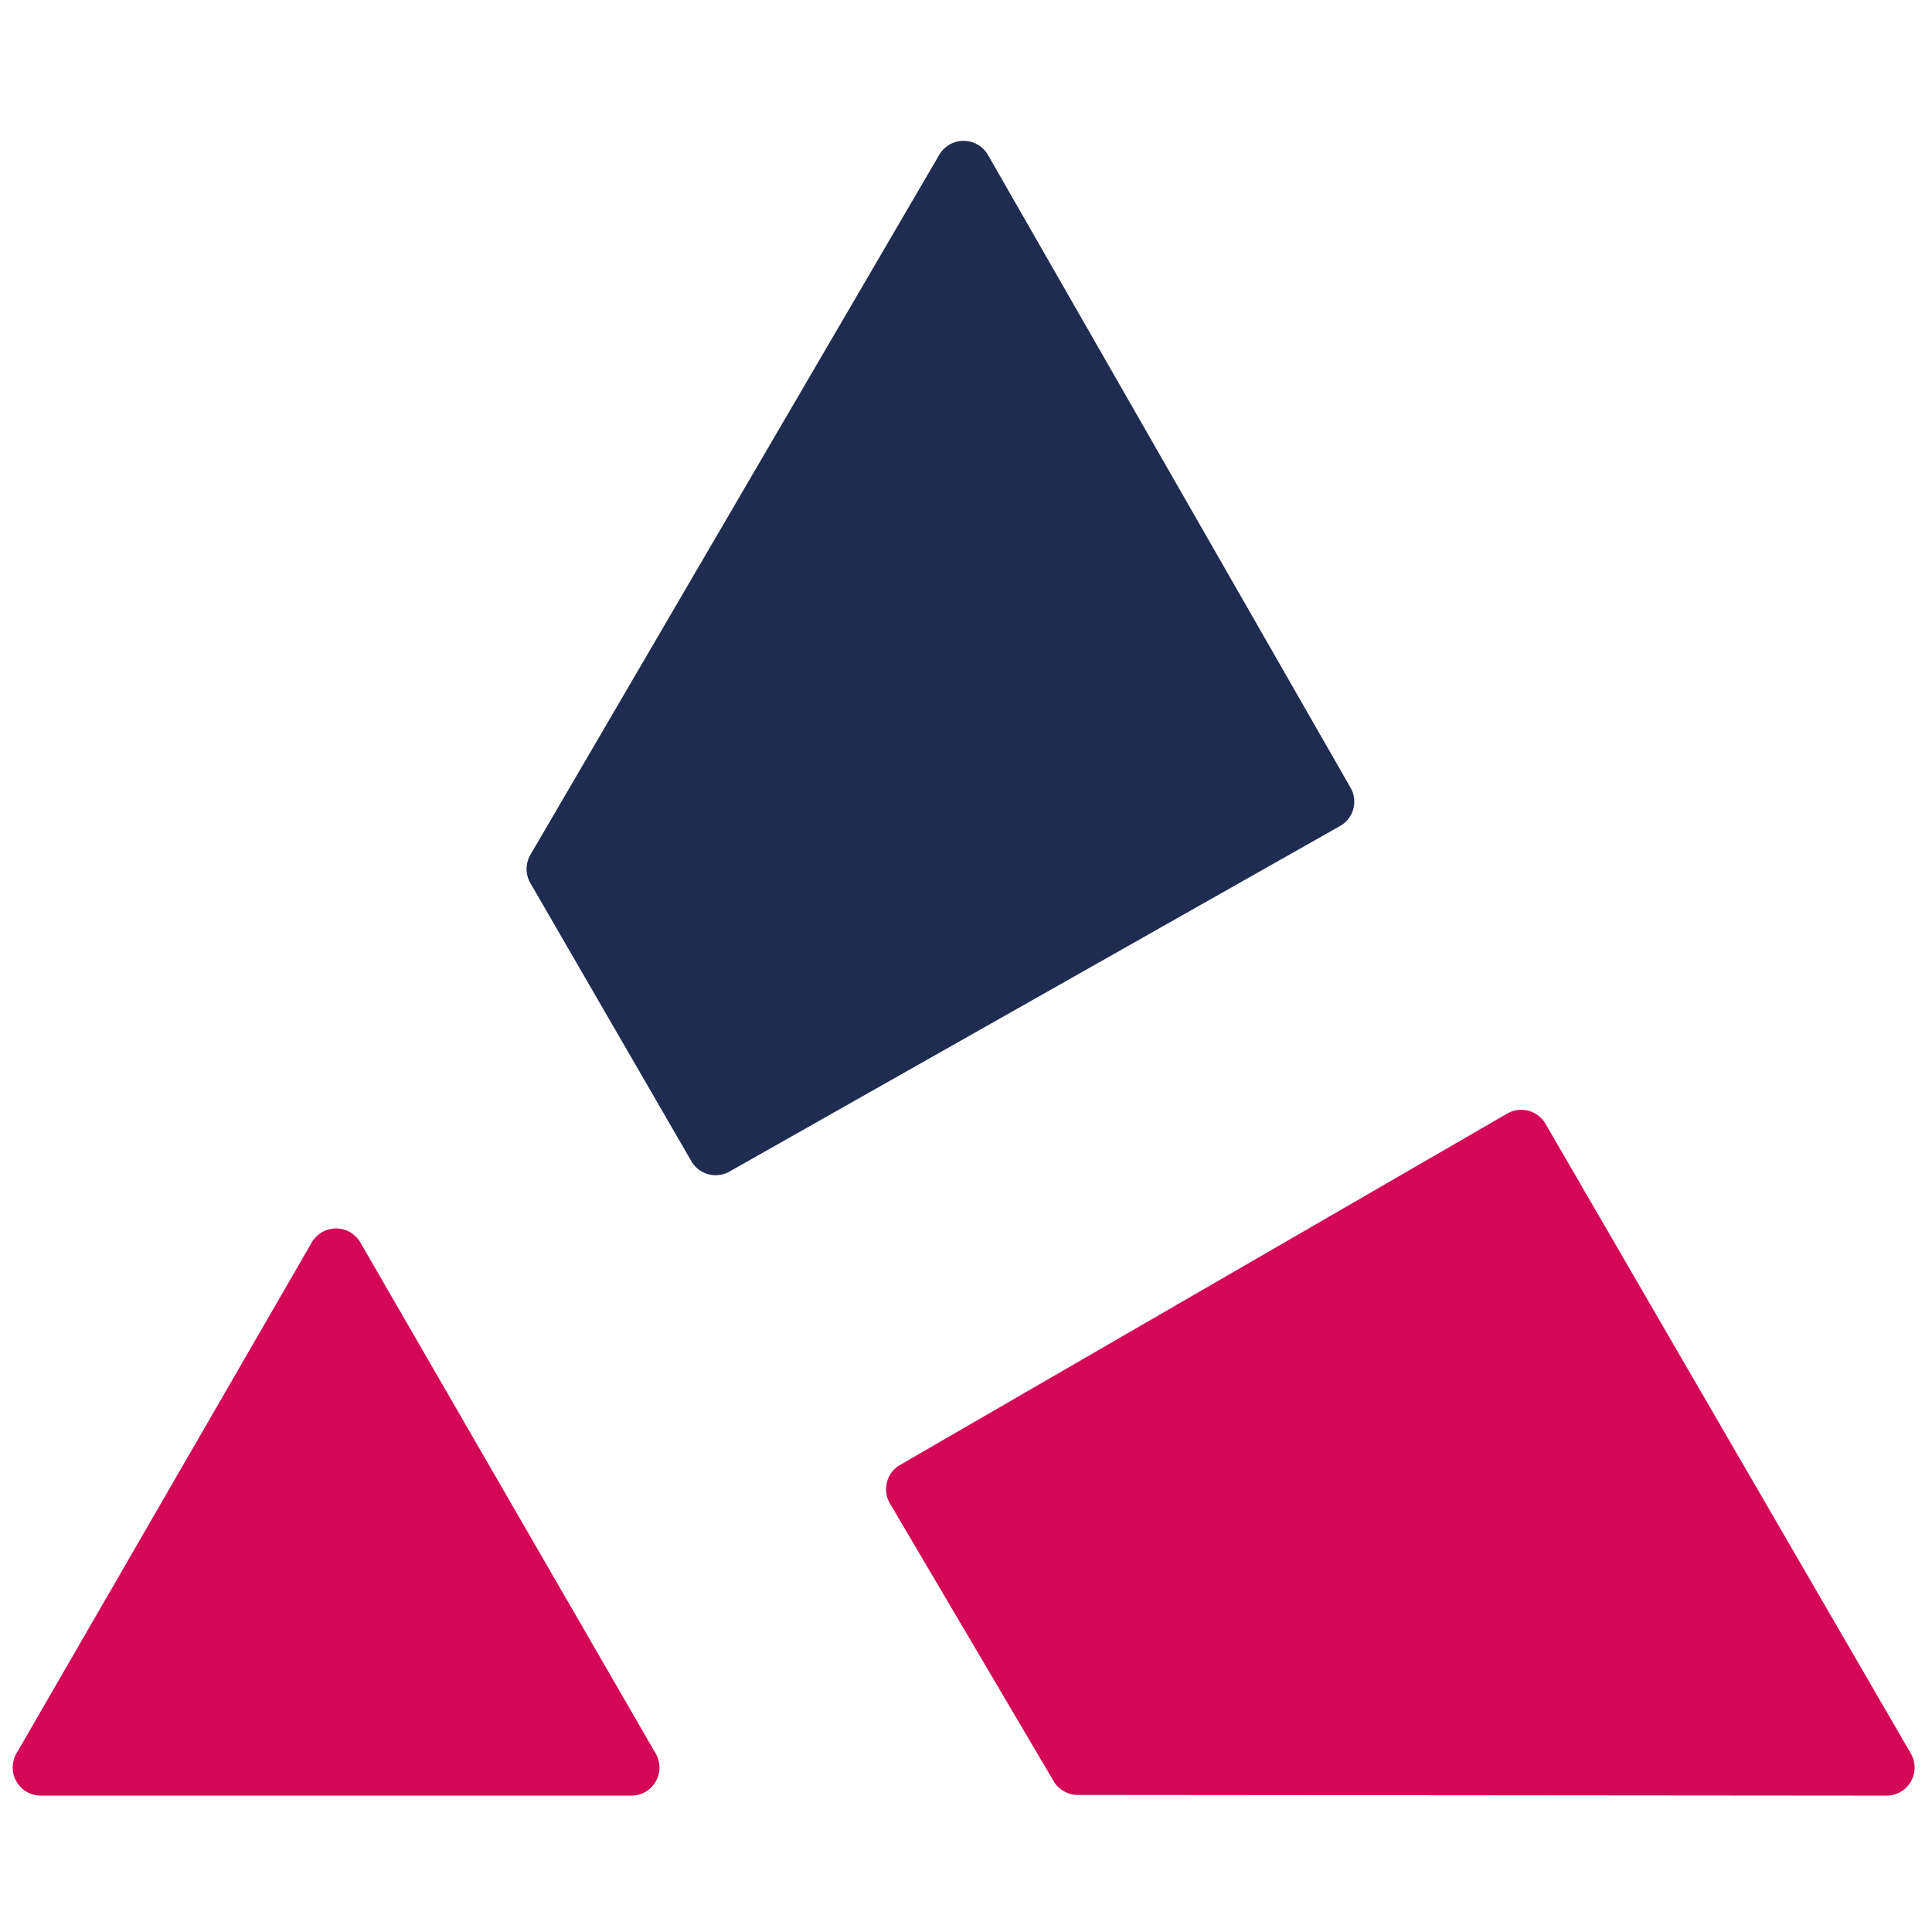 <?xml version="1.0" encoding="UTF-8" standalone="no"?>
<svg viewBox="0 0 400 400" version="1.1" xmlns="http://www.w3.org/2000/svg">
  <title>Hertzian Icon</title>
  <path
     fill="#1f2c50"
     d="m 109.845,182.904 33.342,57.594 a 5.808,5.808 0 0 0 7.887,2.038 l 126.357,-71.514 a 5.788,5.788 0 0 0 2.181,-7.948 L 204.531,32.05 a 5.829,5.829 0 0 0 -10.068,0 L 109.804,176.993 a 5.829,5.829 0 0 0 0.041,5.91 z"
     style="stroke-width:2.038" />
  <path
     fill="#d40856"
     d="m 184.192,311.176 33.953,57.594 a 5.808,5.808 0 0 0 4.993,2.853 l 167.443,0.143 a 5.808,5.808 0 0 0 5.034,-8.723 L 319.944,232.611 a 5.808,5.808 0 0 0 -7.928,-2.038 L 186.291,303.33 a 5.808,5.808 0 0 0 -2.099,7.846 z"
     style="stroke-width:2.038" />
  <path
     fill="#d40856"
     d="M 8.536,371.766 H 130.714 a 5.808,5.808 0 0 0 5.034,-8.723 L 74.608,257.25 a 5.808,5.808 0 0 0 -10.068,0 L 3.4,363.044 a 5.829,5.829 0 0 0 5.136,8.723 z"
     style="stroke-width:2.038" />
</svg>

